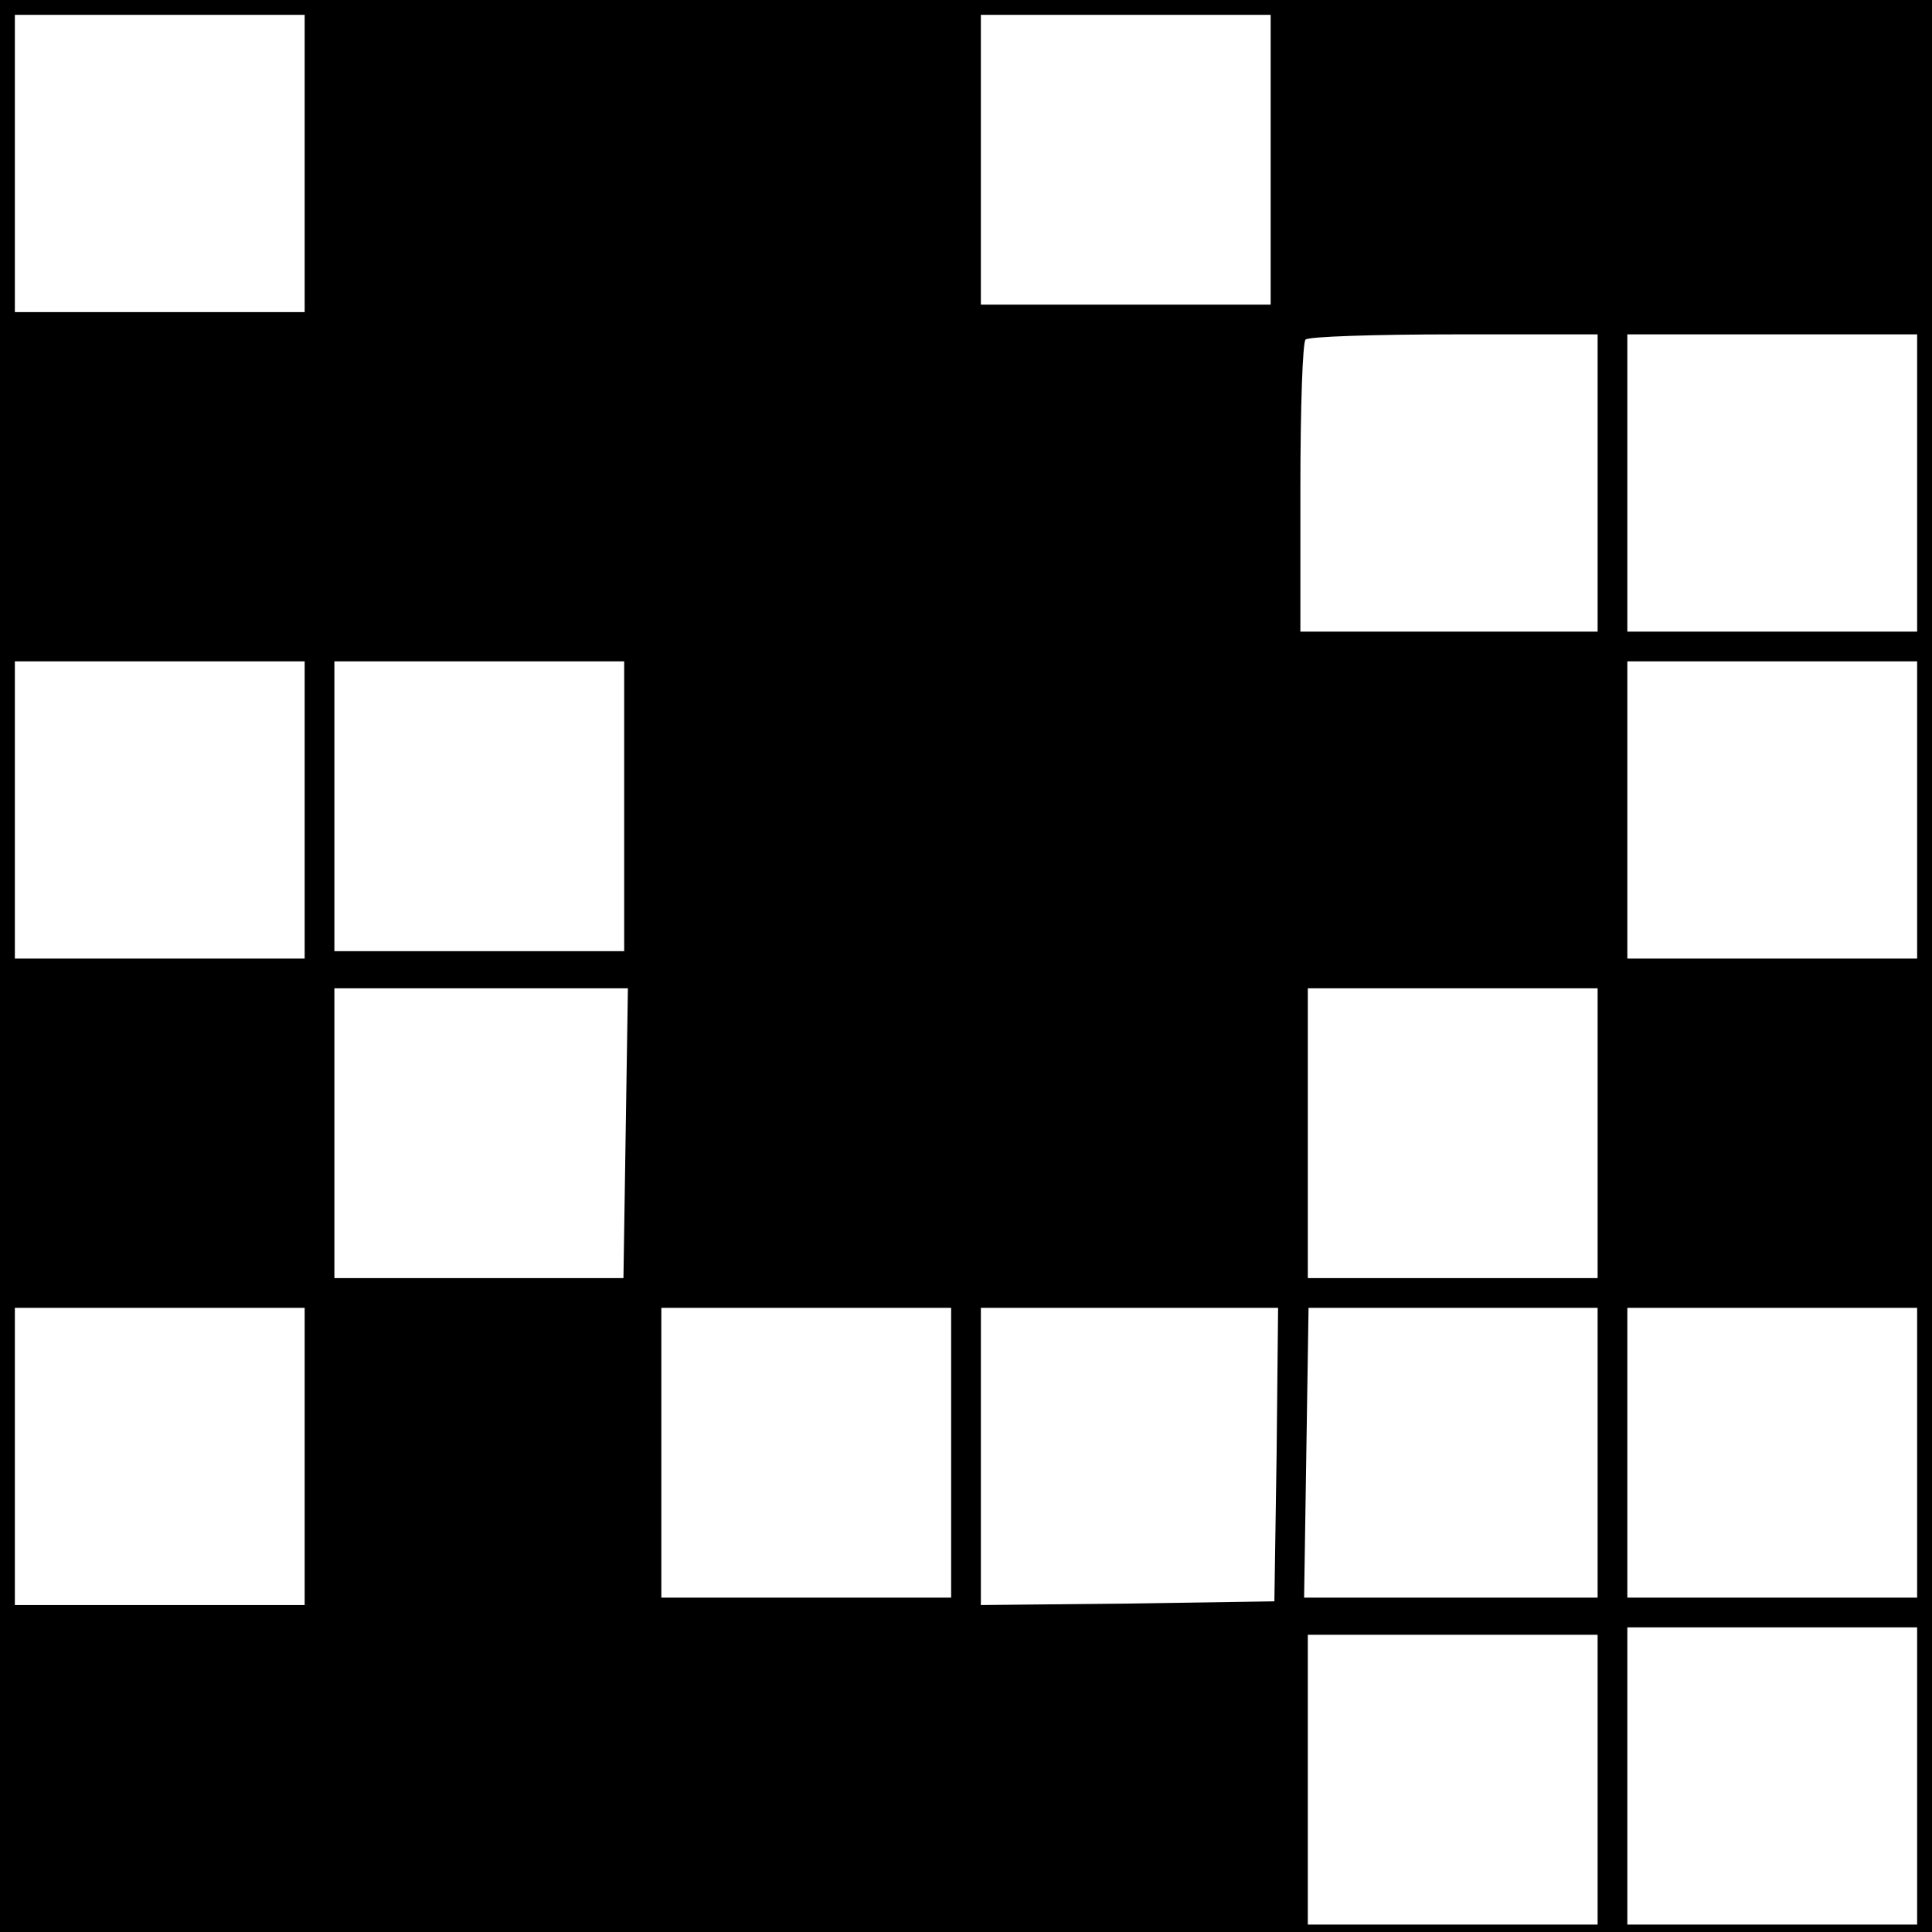<?xml version="1.0" standalone="no"?>
<!DOCTYPE svg PUBLIC "-//W3C//DTD SVG 20010904//EN"
 "http://www.w3.org/TR/2001/REC-SVG-20010904/DTD/svg10.dtd">
<svg version="1.0" xmlns="http://www.w3.org/2000/svg"
 width="260pt" height="260pt" viewBox="0 0 260 260"
 preserveAspectRatio="xMidYMid meet">
<g transform="translate(0,260) scale(0.1,-0.1)"
fill="#000000" stroke="none">
<path d="M0 1300 l0 -1300 1300 0 1300 0 0 1300 0 1300 -1300 0 -1300 0 0
-1300z m410 1080 l0 -200 -195 0 -195 0 0 200 0 200 195 0 195 0 0 -200z
m1300 5 l0 -195 -195 0 -195 0 0 195 0 195 195 0 195 0 0 -195z m440 -435 l0
-200 -200 0 -200 0 0 193 c0 107 3 197 7 200 3 4 93 7 200 7 l193 0 0 -200z
m430 0 l0 -200 -195 0 -195 0 0 200 0 200 195 0 195 0 0 -200z m-2170 -440 l0
-200 -195 0 -195 0 0 200 0 200 195 0 195 0 0 -200z m430 5 l0 -195 -195 0
-195 0 0 195 0 195 195 0 195 0 0 -195z m1740 -5 l0 -200 -195 0 -195 0 0 200
0 200 195 0 195 0 0 -200z m-1738 -435 l-3 -195 -194 0 -195 0 0 195 0 195
198 0 197 0 -3 -195z m1308 0 l0 -195 -195 0 -195 0 0 195 0 195 195 0 195 0
0 -195z m-1740 -435 l0 -200 -195 0 -195 0 0 200 0 200 195 0 195 0 0 -200z
m870 5 l0 -195 -195 0 -195 0 0 195 0 195 195 0 195 0 0 -195z m438 -2 l-3
-198 -197 -3 -198 -2 0 200 0 200 200 0 200 0 -2 -197z m432 2 l0 -195 -197 0
-198 0 3 195 3 195 194 0 195 0 0 -195z m430 0 l0 -195 -195 0 -195 0 0 195 0
195 195 0 195 0 0 -195z m0 -435 l0 -200 -195 0 -195 0 0 200 0 200 195 0 195
0 0 -200z m-430 -5 l0 -195 -195 0 -195 0 0 195 0 195 195 0 195 0 0 -195z"/>
</g>
</svg>
